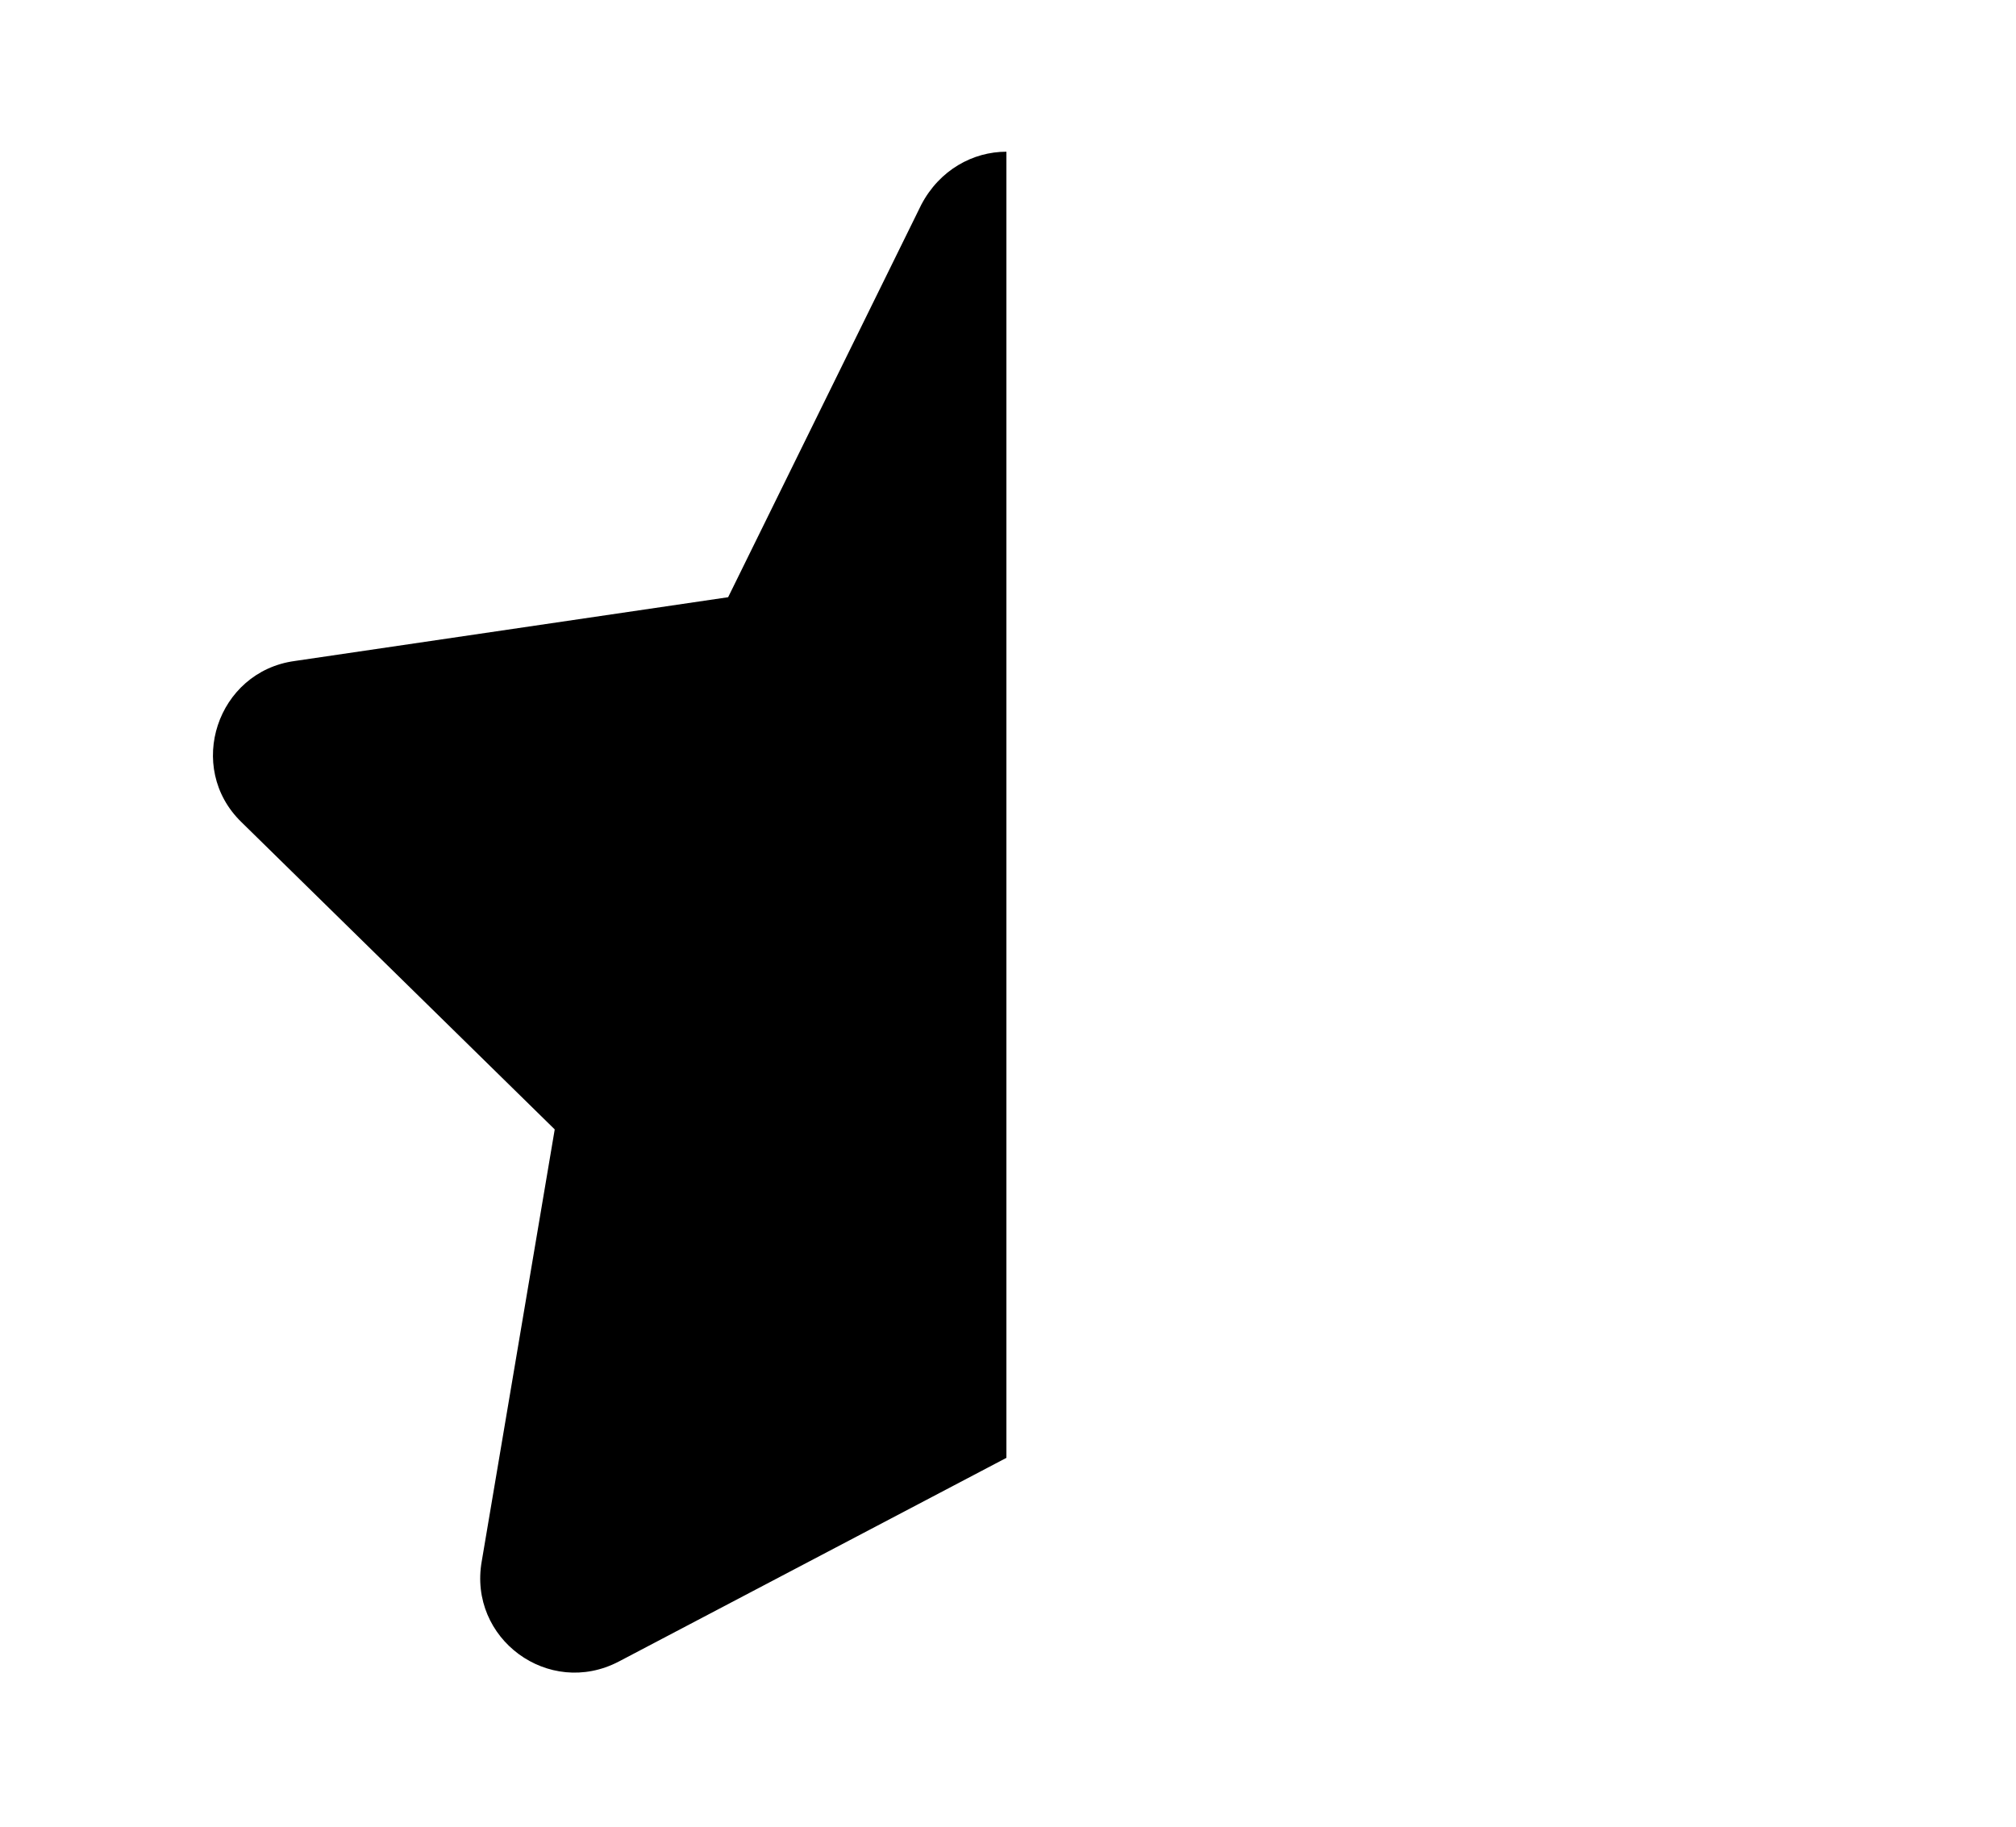 <?xml version='1.0' encoding='UTF-8'?>
<!-- This file was generated by dvisvgm 2.13.3 -->
<svg version='1.1' xmlns='http://www.w3.org/2000/svg' xmlns:xlink='http://www.w3.org/1999/xlink' viewBox='-192.44 -192.44 35.302 32'>
<title>\faStarHalf</title>
<desc Packages='' CommandUnicode='U+2BE8' UnicodePackages='[utf8]{inputenc}'/>
<defs>
<path id='g0-45' d='M5.599-8.717C5.38-8.717 5.161-8.598 5.041-8.369L3.776-5.798L.936-5.38C.428-5.31 .219-4.682 .588-4.324L2.64-2.311L2.162 .518C2.072 1.026 2.6 1.415 3.059 1.176L5.599-.159V-8.717Z'/>
</defs>
<g id='page1' transform='scale(2.673)'>
<use x='-71' y='-62.283' xlink:href='#g0-45'/>
</g>
</svg>
